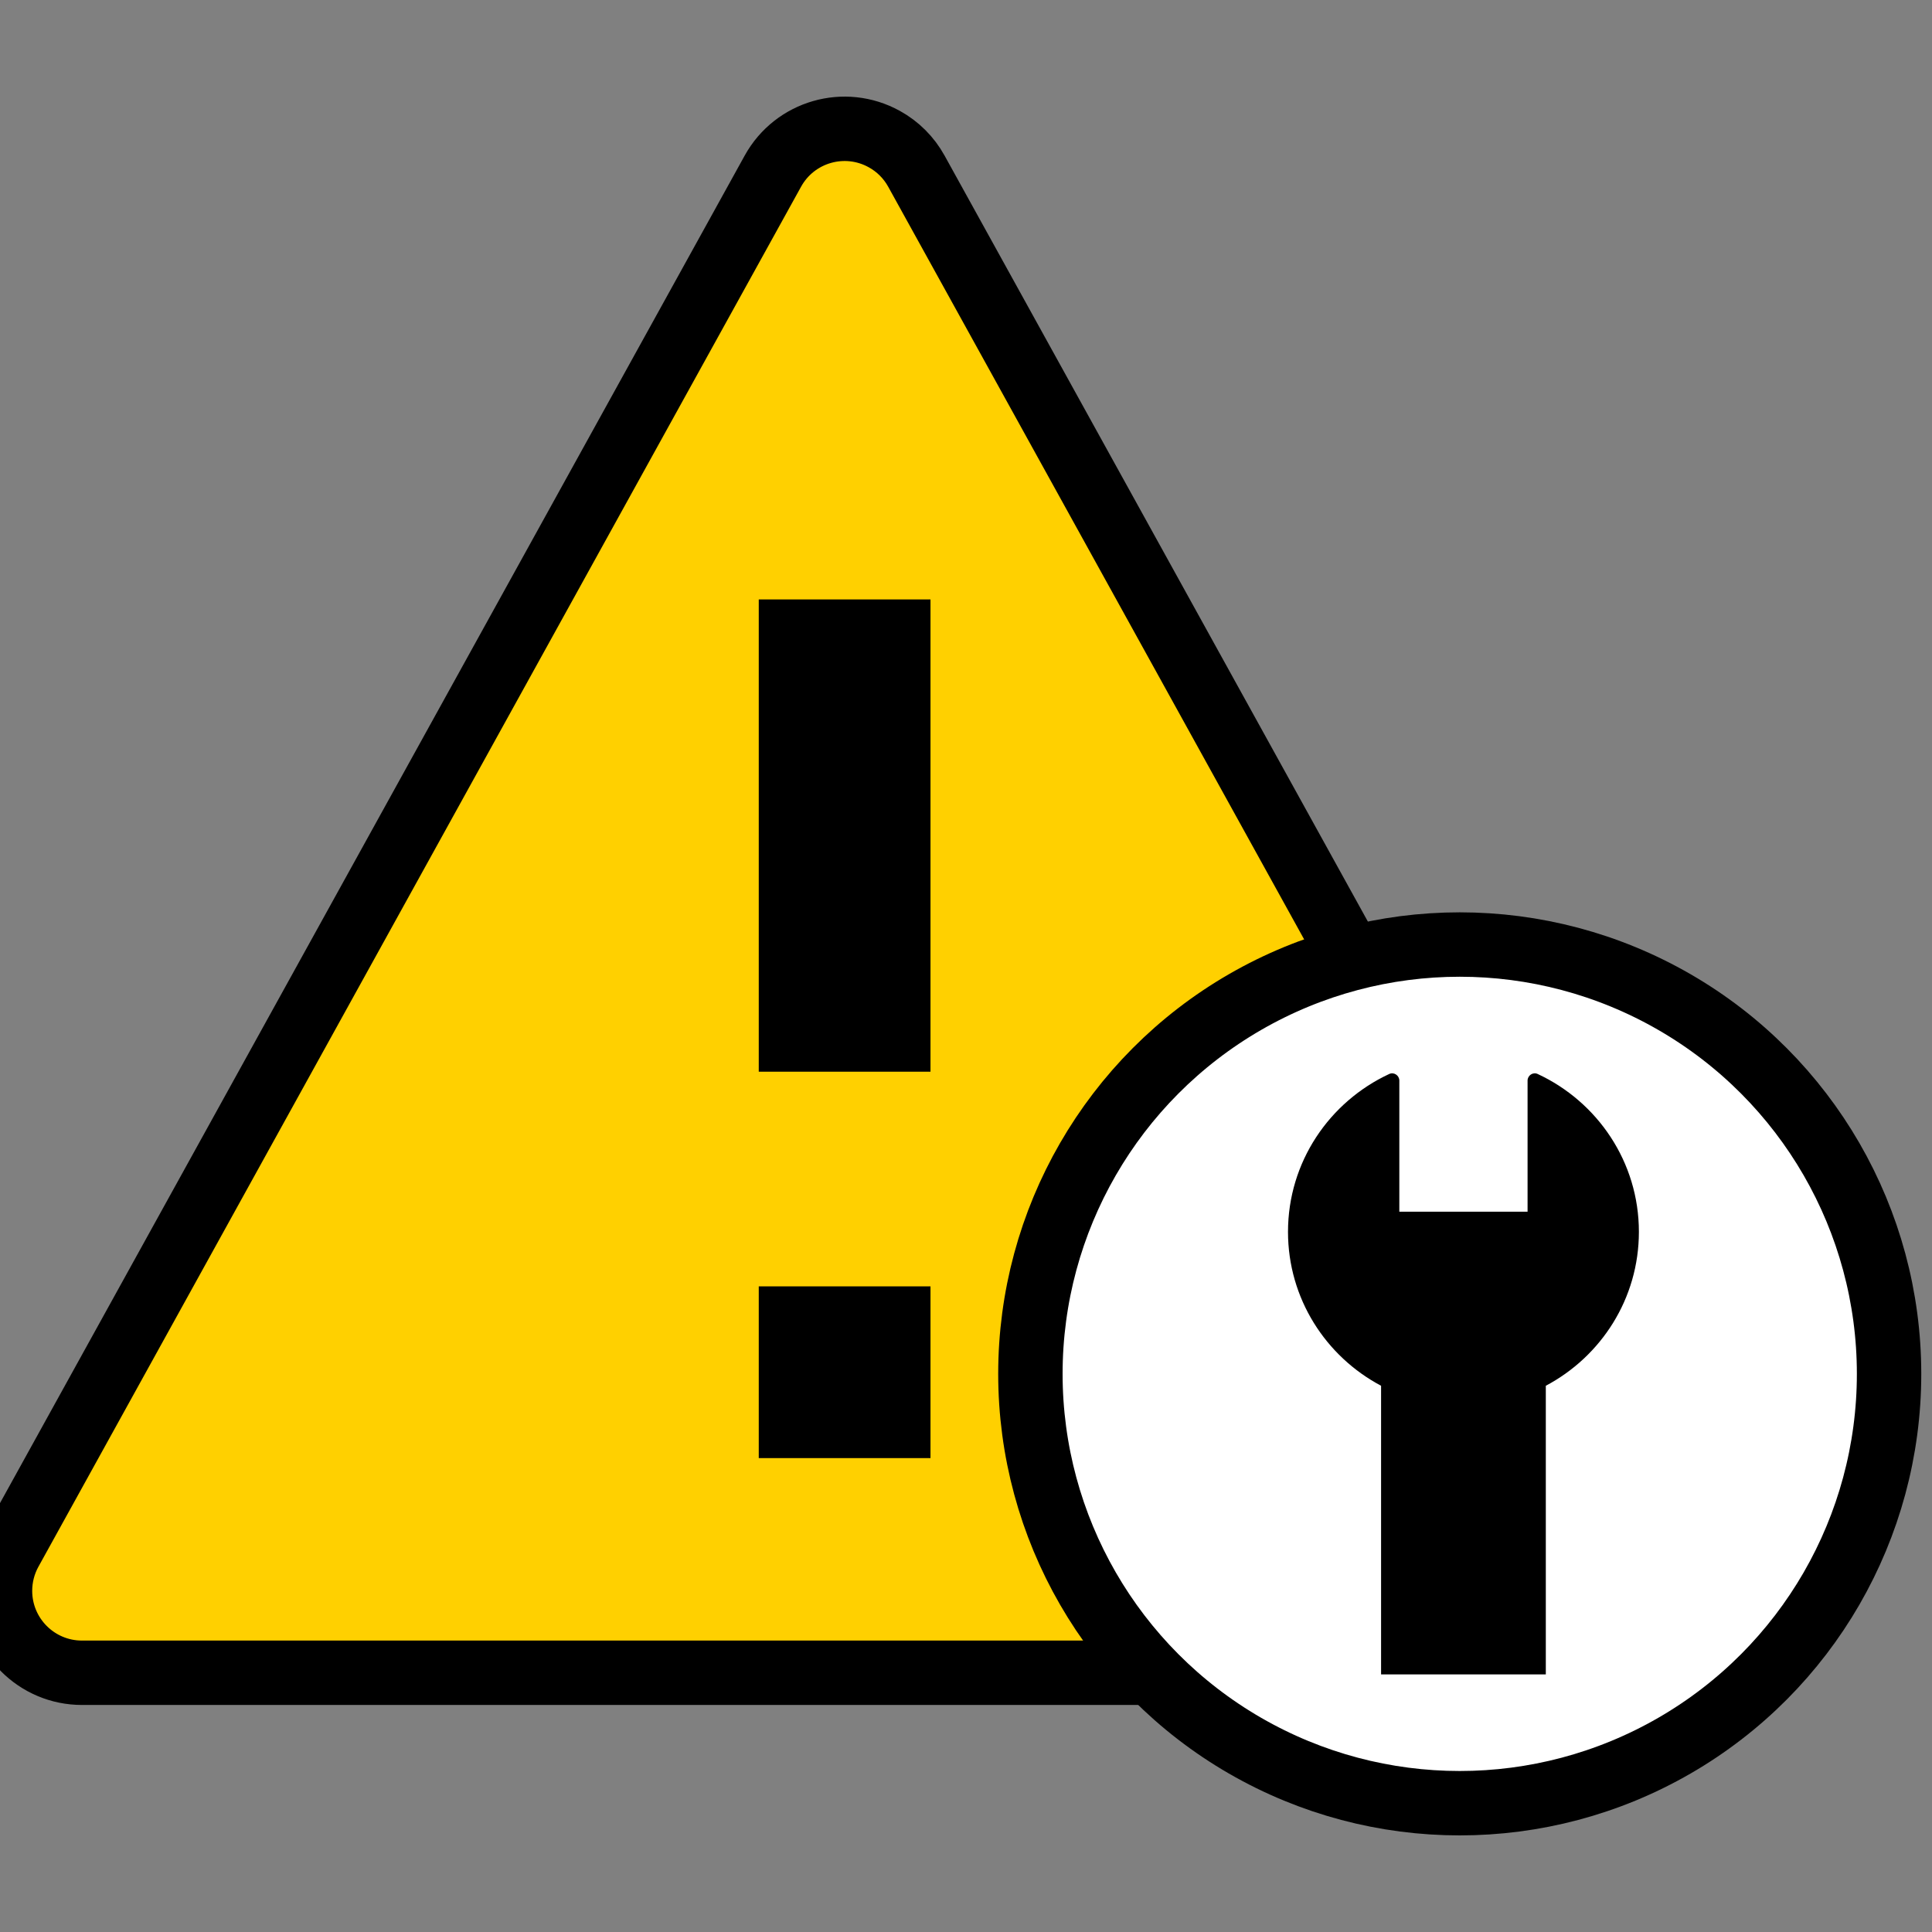 <?xml version="1.0" encoding="UTF-8"?>
<svg width="45px" height="45px" viewBox="0 0 45 45" version="1.1" xmlns="http://www.w3.org/2000/svg" xmlns:xlink="http://www.w3.org/1999/xlink">
    <rect x="0" y="0" width="45" height="45" fill="#808080" stroke="none"/>
    <title>icon/outage-maintenance-green</title>
    <g id="icon/outage-maintenance-green" stroke="none" stroke-width="1" fill="none" fill-rule="evenodd">
        <g id="Repair-Outage_2" transform="translate(0, 3)" fill-rule="nonzero">
            <g id="Group">
                <path d="M21.344,0.986 L39.108,33.13 C39.618,34.053 39.283,35.214 38.36,35.724 C38.077,35.881 37.76,35.962 37.437,35.962 L1.909,35.962 C0.855,35.962 1.11022302e-15,35.108 1.11022302e-15,34.053 C1.11022302e-15,33.73 0.082,33.413 0.238,33.13 L18.002,0.986 C18.512,0.063 19.673,-0.271 20.596,0.239 C20.911,0.412 21.17,0.671 21.344,0.986 Z" id="Triangle" stroke="#000000" stroke-width="1.5" fill="#FFD000"></path>
                <rect id="Rectangle" fill="#000000" x="17.673" y="10.962" width="4" height="11"></rect>
                <rect id="Rectangle-Copy" fill="#000000" x="17.673" y="26.962" width="4" height="4"></rect>
            </g>
            <g id="Group-2" transform="translate(24, 19)">
                <circle id="Oval" stroke="#000000" stroke-width="1.5" fill="#FFFFFF" cx="10" cy="10" r="10"></circle>
                <path d="M8.168,10.277 L8.168,17 L12.005,17 L12.005,10.277 C13.295,9.594 14.173,8.245 14.173,6.692 C14.173,5.064 13.207,3.662 11.815,3.015 C11.705,2.964 11.58,3.049 11.58,3.169 L11.58,5.243 C11.58,5.378 11.58,5.705 11.58,6.223 C11.149,6.223 10.82,6.223 10.593,6.223 L9.58,6.223 C9.353,6.223 9.025,6.223 8.593,6.223 C8.593,5.706 8.593,5.379 8.593,5.243 L8.593,3.169 C8.593,3.049 8.468,2.964 8.358,3.015 C6.966,3.662 6,5.064 6,6.692 C6,8.245 6.879,9.594 8.168,10.277 Z" id="Path" fill="#000000"></path>
            </g>
        </g>
    </g>
</svg>